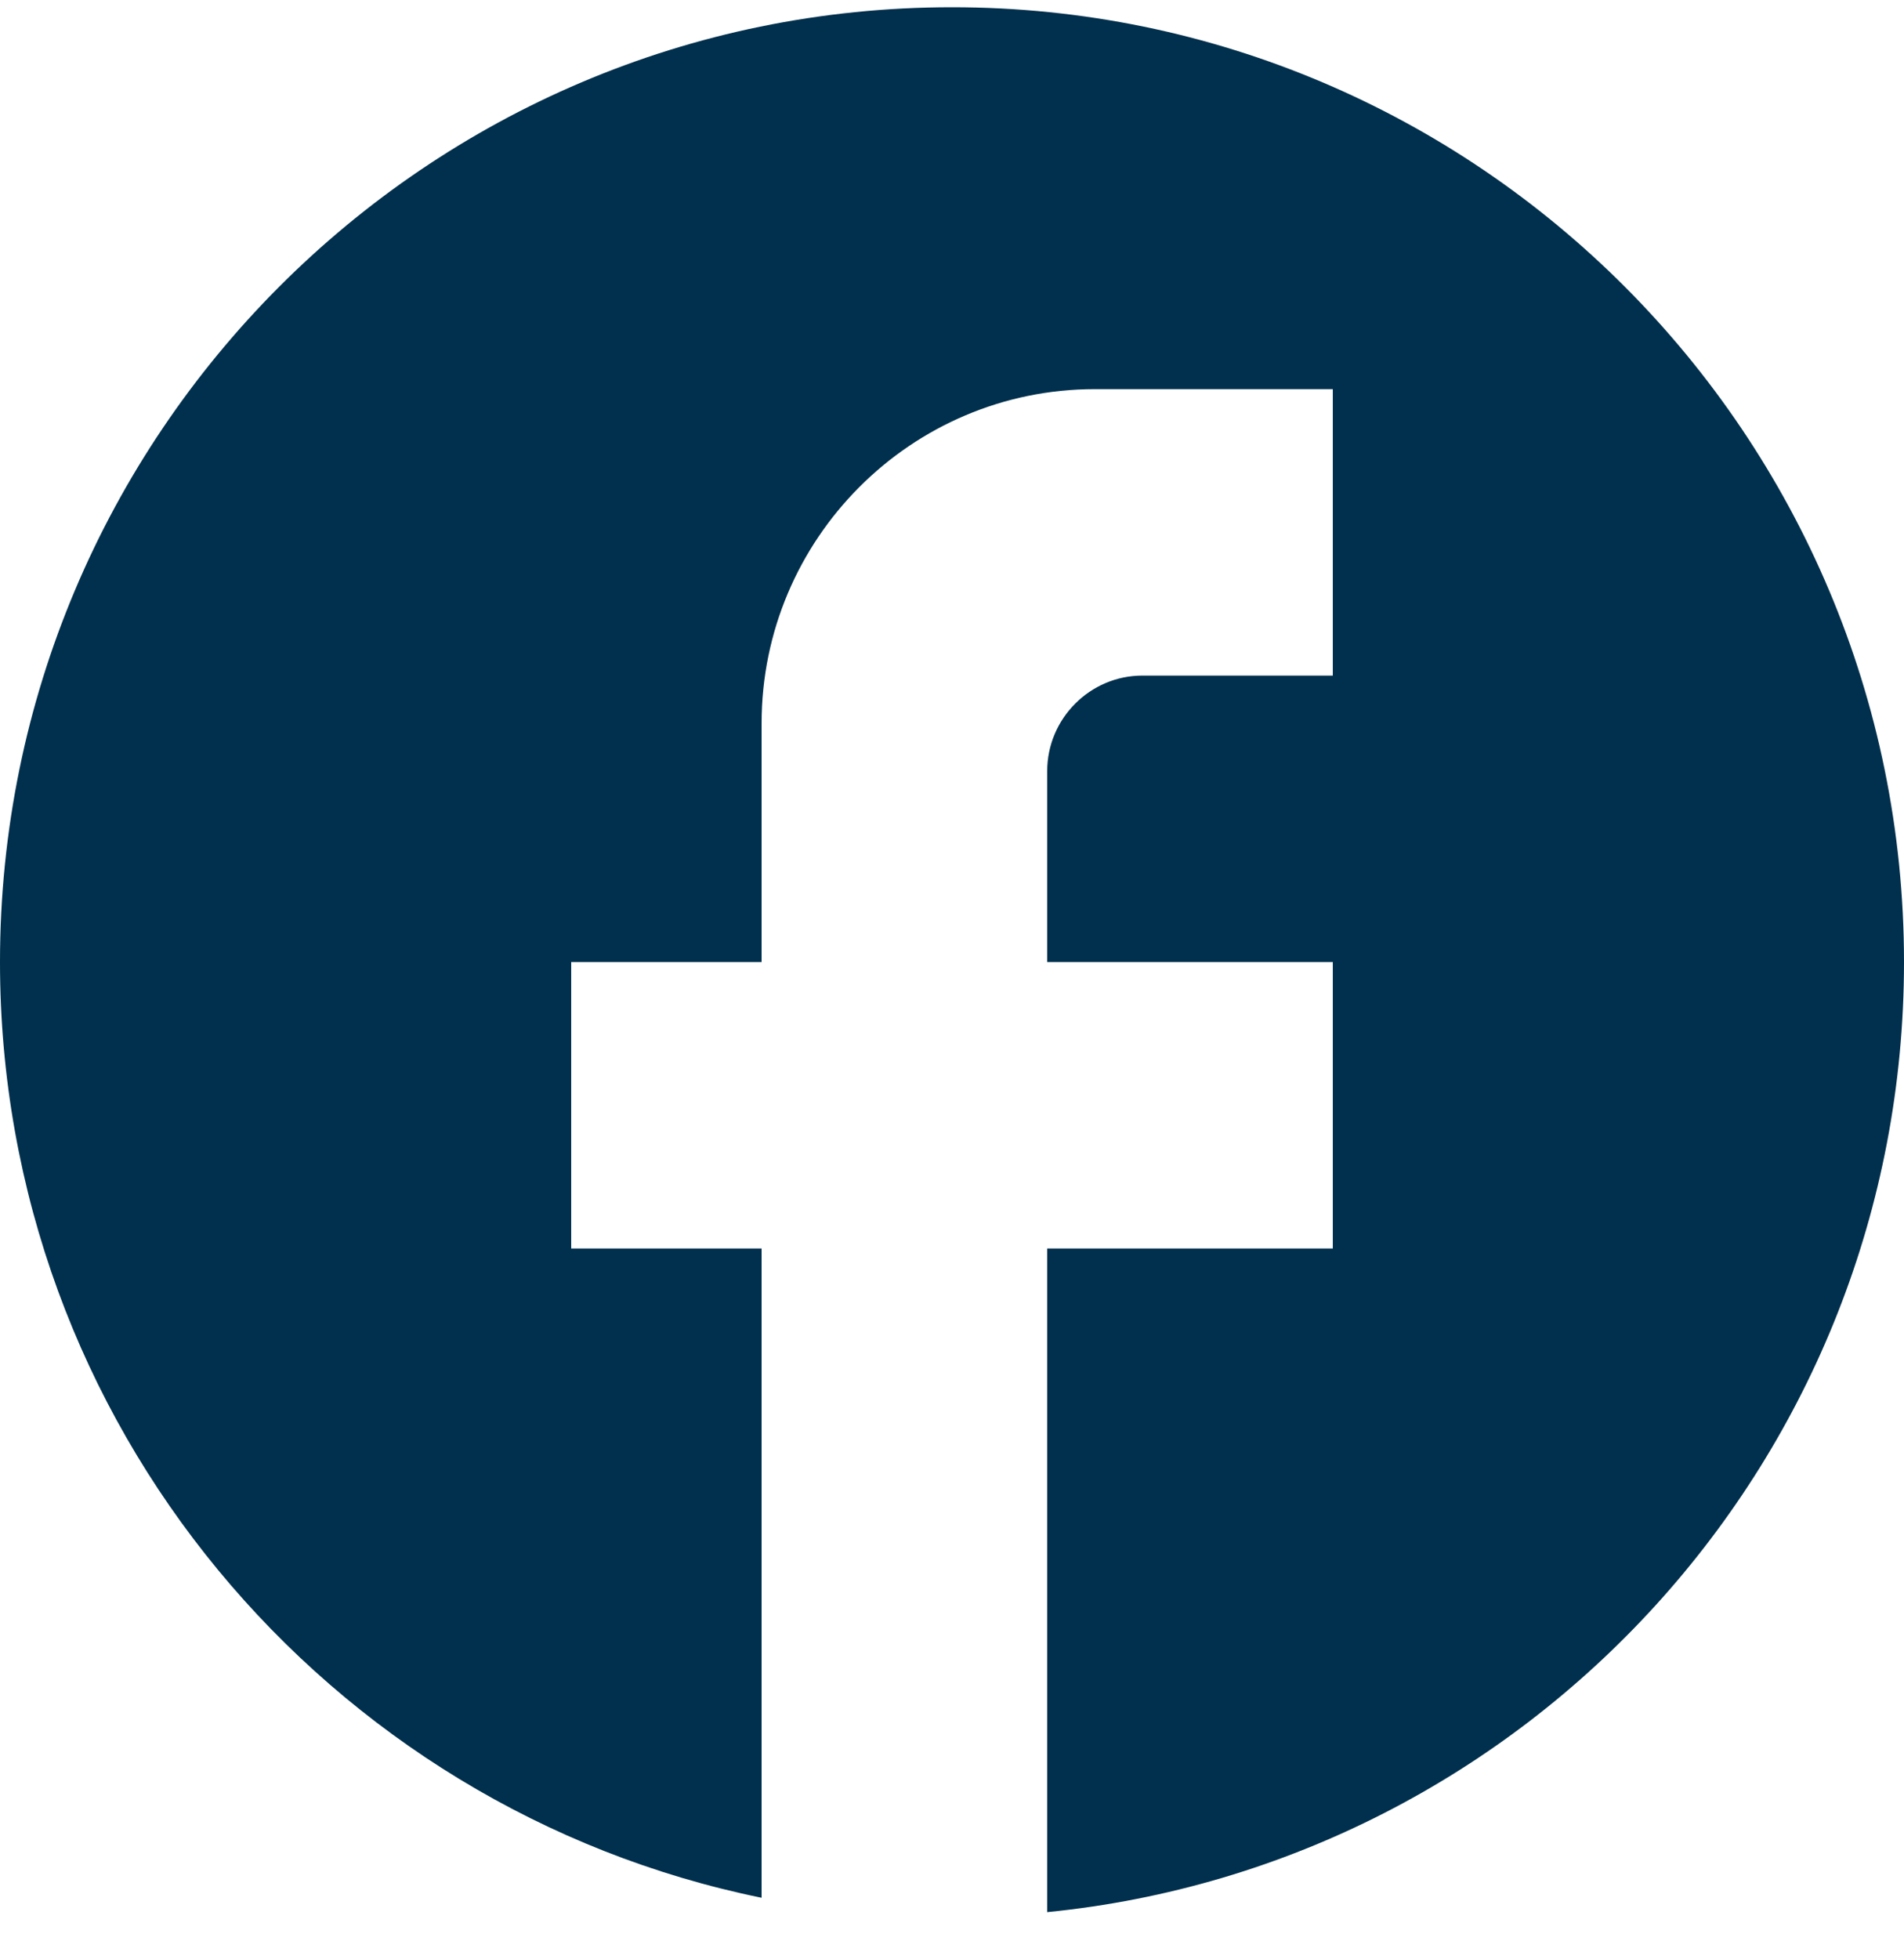 <svg width="35" height="36" viewBox="0 0 35 36" fill="none" xmlns="http://www.w3.org/2000/svg">
<path d="M35 17.676C35 7.992 27.16 0.133 17.5 0.133C7.84 0.133 0 7.992 0 17.676C0 26.168 6.02 33.238 14 34.869V22.939H10.5V17.676H14V13.29C14 9.904 16.747 7.15 20.125 7.15H24.5V12.413H21C20.038 12.413 19.25 13.203 19.25 14.168V17.676H24.5V22.939H19.25V35.133C28.087 34.255 35 26.782 35 17.676Z" fill="#00304D"/>
</svg>
